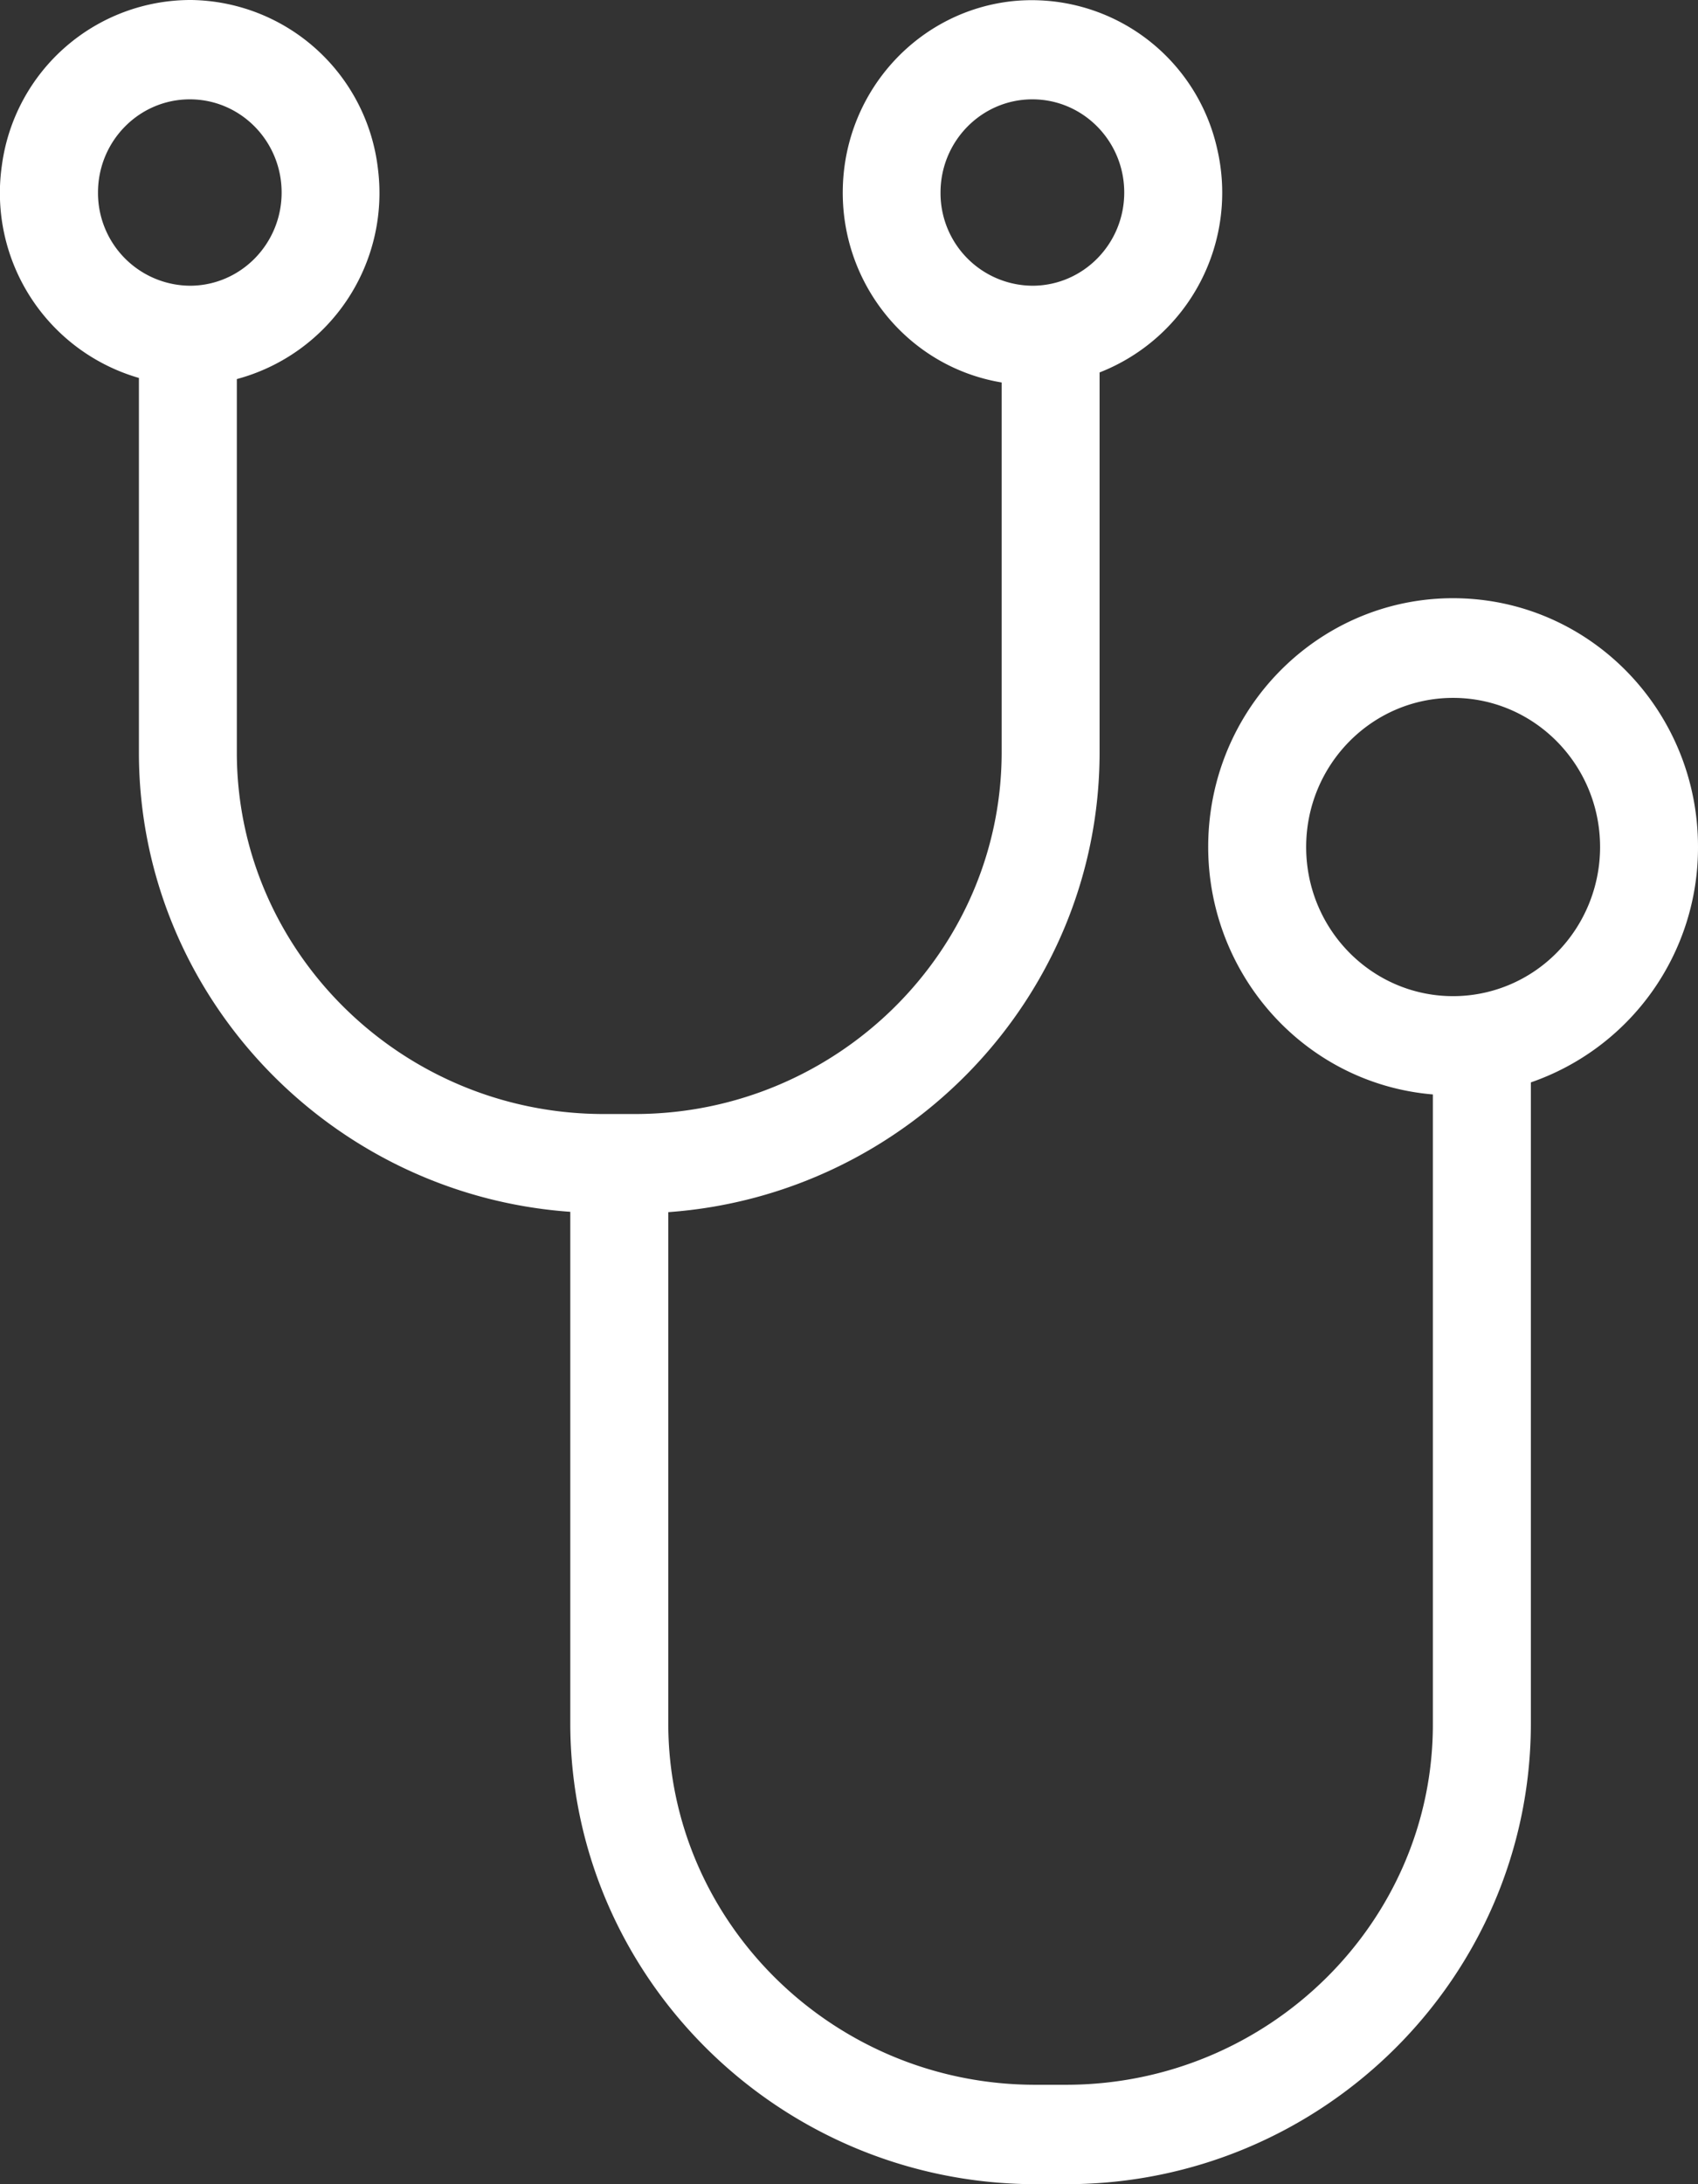<svg width="21" height="27" xmlns="http://www.w3.org/2000/svg"><rect width="100%" height="100%" fill="#333333" stroke="none"/><path d="M21 10.47c.002-1.664-1.303-3.027-2.943-3.074-1.64-.047-3.019 1.24-3.11 2.901-.09 1.662 1.14 3.095 2.774 3.232v7.788c0 2.448-2.033 4.445-4.52 4.454h-.416c-2.484-.01-4.513-2.006-4.52-4.454v-6.333c2.964-.212 5.324-2.673 5.334-5.664V4.604a2.386 2.386 0 0 0 1.453-2.77A2.35 2.35 0 0 0 12.535.013c-1.171.119-2.074 1.1-2.111 2.292-.038 1.193.803 2.23 1.964 2.423v4.588c-.01 2.447-2.036 4.444-4.516 4.455h-.424c-2.484-.01-4.51-2.006-4.519-4.455v-4.63a2.381 2.381 0 0 0 1.746-2.592A2.358 2.358 0 0 0 2.369 0 2.356 2.356 0 0 0 .023 2.046a2.38 2.38 0 0 0 1.695 2.626V9.32c.01 2.988 2.368 5.45 5.335 5.66v6.337c.01 3.12 2.574 5.666 5.73 5.683h.42c3.152-.008 5.722-2.554 5.73-5.683V13.38A3.069 3.069 0 0 0 21 10.471Zm-9.368-8.09c0-.636.509-1.152 1.136-1.152.627 0 1.136.516 1.136 1.152 0 .636-.509 1.152-1.136 1.152a1.144 1.144 0 0 1-1.136-1.152Zm-10.42 0c0-.636.508-1.152 1.136-1.152.627 0 1.135.516 1.135 1.152 0 .636-.508 1.152-1.135 1.152A1.146 1.146 0 0 1 1.212 2.38Zm16.76 9.934c-1.004 0-1.818-.825-1.818-1.843s.814-1.844 1.817-1.844c1.004 0 1.818.826 1.818 1.844 0 .488-.192.957-.533 1.303-.34.346-.803.54-1.285.54Z" fill="#FFF"/></svg>
